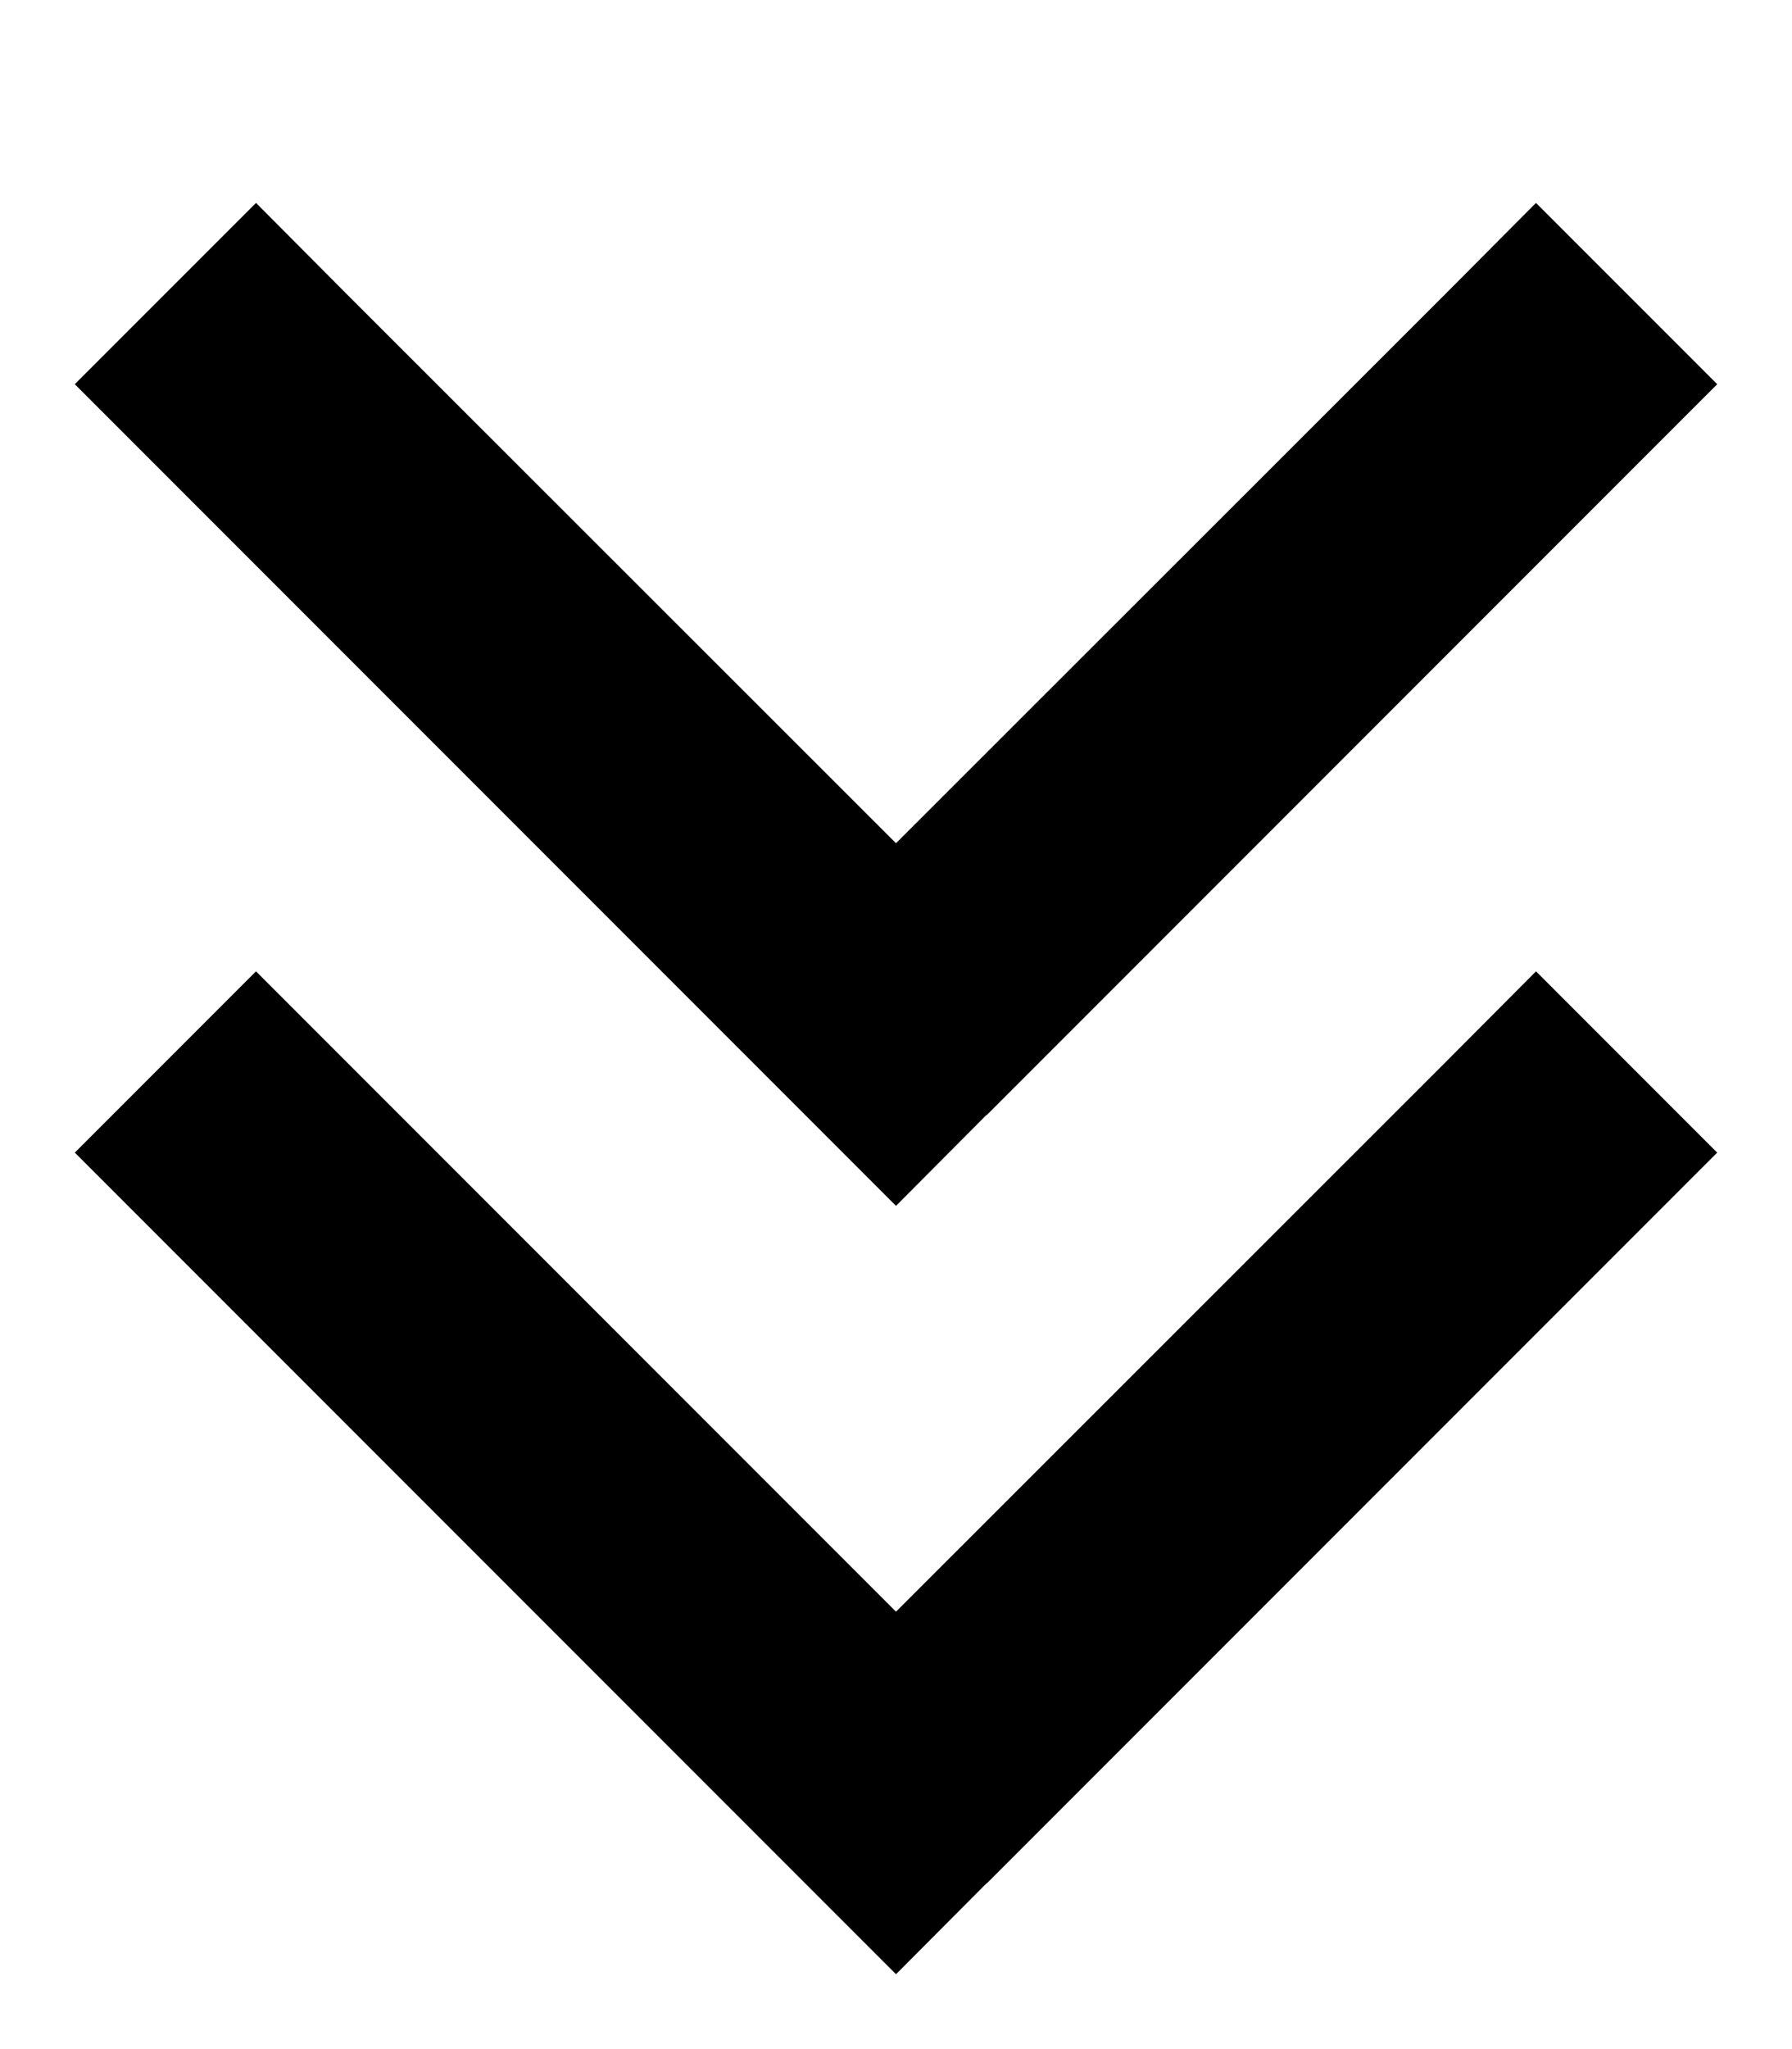 <svg xmlns="http://www.w3.org/2000/svg" viewBox="0 0 448 512"><!--! Font Awesome Pro 6.5.2 by @fontawesome - https://fontawesome.com License - https://fontawesome.com/license (Commercial License) Copyright 2024 Fonticons, Inc. --><path d="M246.6 470.6L224 493.3l-22.6-22.6-160-160L18.7 288 64 242.7l22.6 22.6L224 402.7 361.4 265.4 384 242.7 429.3 288l-22.6 22.6-160 160zm0-192L224 301.3l-22.6-22.6-160-160L18.7 96 64 50.7 86.6 73.4 224 210.7 361.4 73.4 384 50.7 429.3 96l-22.6 22.6-160 160z"/></svg>